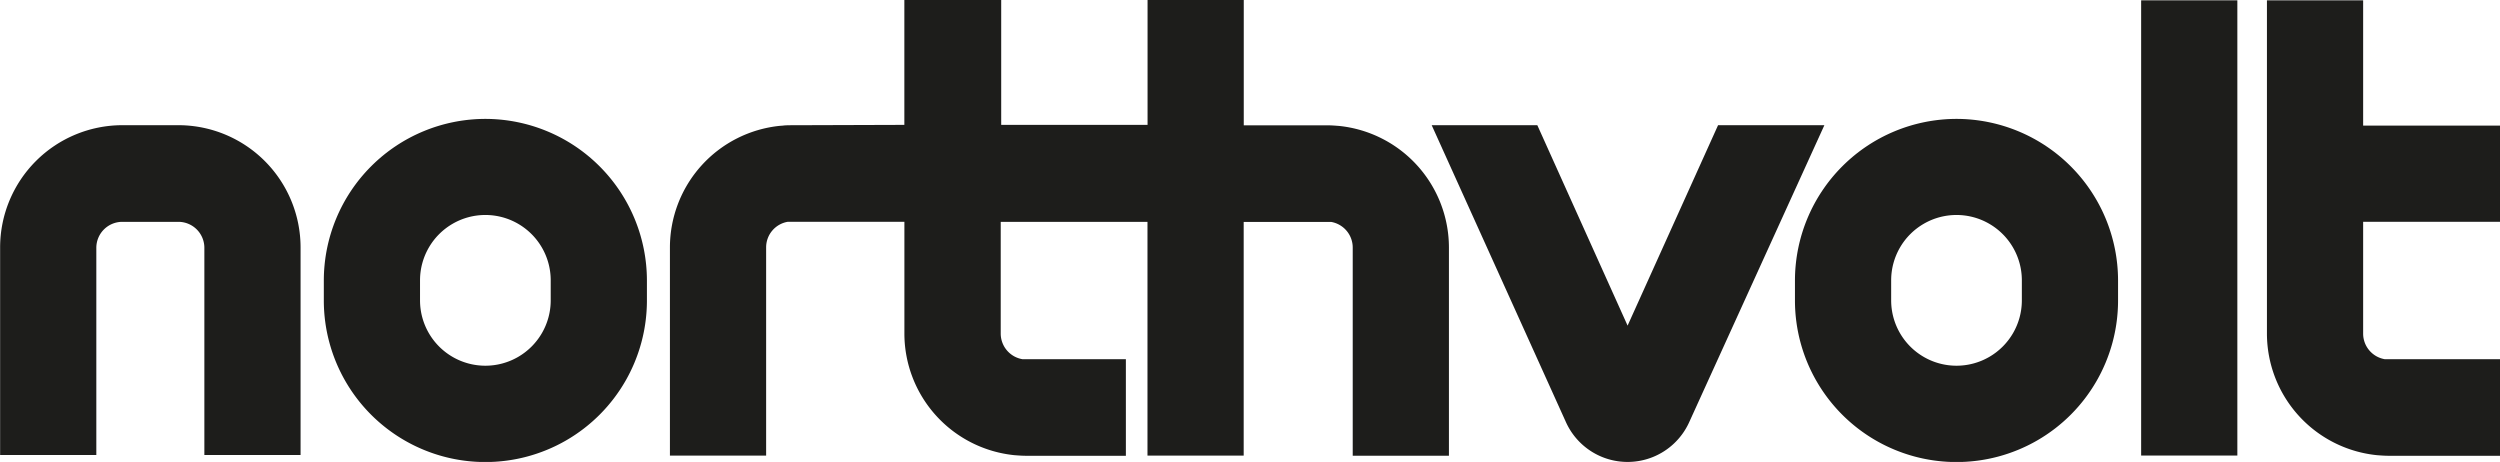 <svg id="Lager_1" data-name="Lager 1" xmlns="http://www.w3.org/2000/svg" viewBox="0 0 623.65 115.23"><defs><style>.cls-1{fill:#1d1d1b;}</style></defs><path class="cls-1" d="M435.48,272.26l-.67-.05c-.77-.06-1.56-.1-2.35-.1l-20.7,0V240.85h-24V272H351.25V240.85H327.09V272l-28,.09c-.79,0-1.58,0-2.35.1l-.68.05a30.51,30.51,0,0,0-27.45,30.32v51.94h24V302.55a6.47,6.47,0,0,1,5.38-6.37H327.1v27.87l0-.13v.15a30.52,30.52,0,0,0,27.46,30.33l.67.05c.78.06,1.56.1,2.35.1l24.77,0V330.45H356.52a6.49,6.49,0,0,1-5.39-6.38V296.19l36.61,0v58.32h24V296.21h21.81a6.49,6.49,0,0,1,5.39,6.38v51.94h24V302.59A30.53,30.53,0,0,0,435.48,272.26Z" transform="translate(-101.49 -240.85)"/><rect class="cls-1" x="534.13" y="0.08" width="24" height="113.56"/><path class="cls-1" d="M589.56,270.51a40.35,40.35,0,0,0-40.3,40.3v5a40.3,40.3,0,0,0,80.6,0v-5A40.35,40.35,0,0,0,589.56,270.51Zm16.3,45.27a16.3,16.3,0,0,1-32.6,0v-5a16.3,16.3,0,0,1,32.6,0Z" transform="translate(-101.49 -240.85)"/><path class="cls-1" d="M530.08,272.08l-22.57,50-22.52-50H458.64l33.49,74.08.06.13a16.87,16.87,0,0,0,30.63,0l33.78-74.21Z" transform="translate(-101.49 -240.85)"/><path class="cls-1" d="M146.18,272.08H132a30.51,30.51,0,0,0-30.48,30.47v51.81h24V302.67a6.48,6.48,0,0,1,6.48-6.48H146a6.48,6.48,0,0,1,6.47,6.48v51.69h24V302.55A30.51,30.51,0,0,0,146.18,272.08Z" transform="translate(-101.49 -240.85)"/><path class="cls-1" d="M222.57,270.51a40.34,40.34,0,0,0-40.3,40.3v5a40.3,40.3,0,0,0,80.6,0v-5A40.35,40.35,0,0,0,222.57,270.51Zm16.3,45.27a16.3,16.3,0,0,1-32.6,0v-5a16.3,16.3,0,0,1,32.6,0Z" transform="translate(-101.49 -240.85)"/><path class="cls-1" d="M691,324.07V296.18h34.16v-24H691l0-31.25H667l0,81.91v1.23a30.52,30.52,0,0,0,27.46,30.33l.67.05c.77.06,1.56.1,2.35.1l27.69,0V330.45H696.36A6.48,6.48,0,0,1,691,324.07Z" transform="translate(-101.49 -240.85)"/></svg>